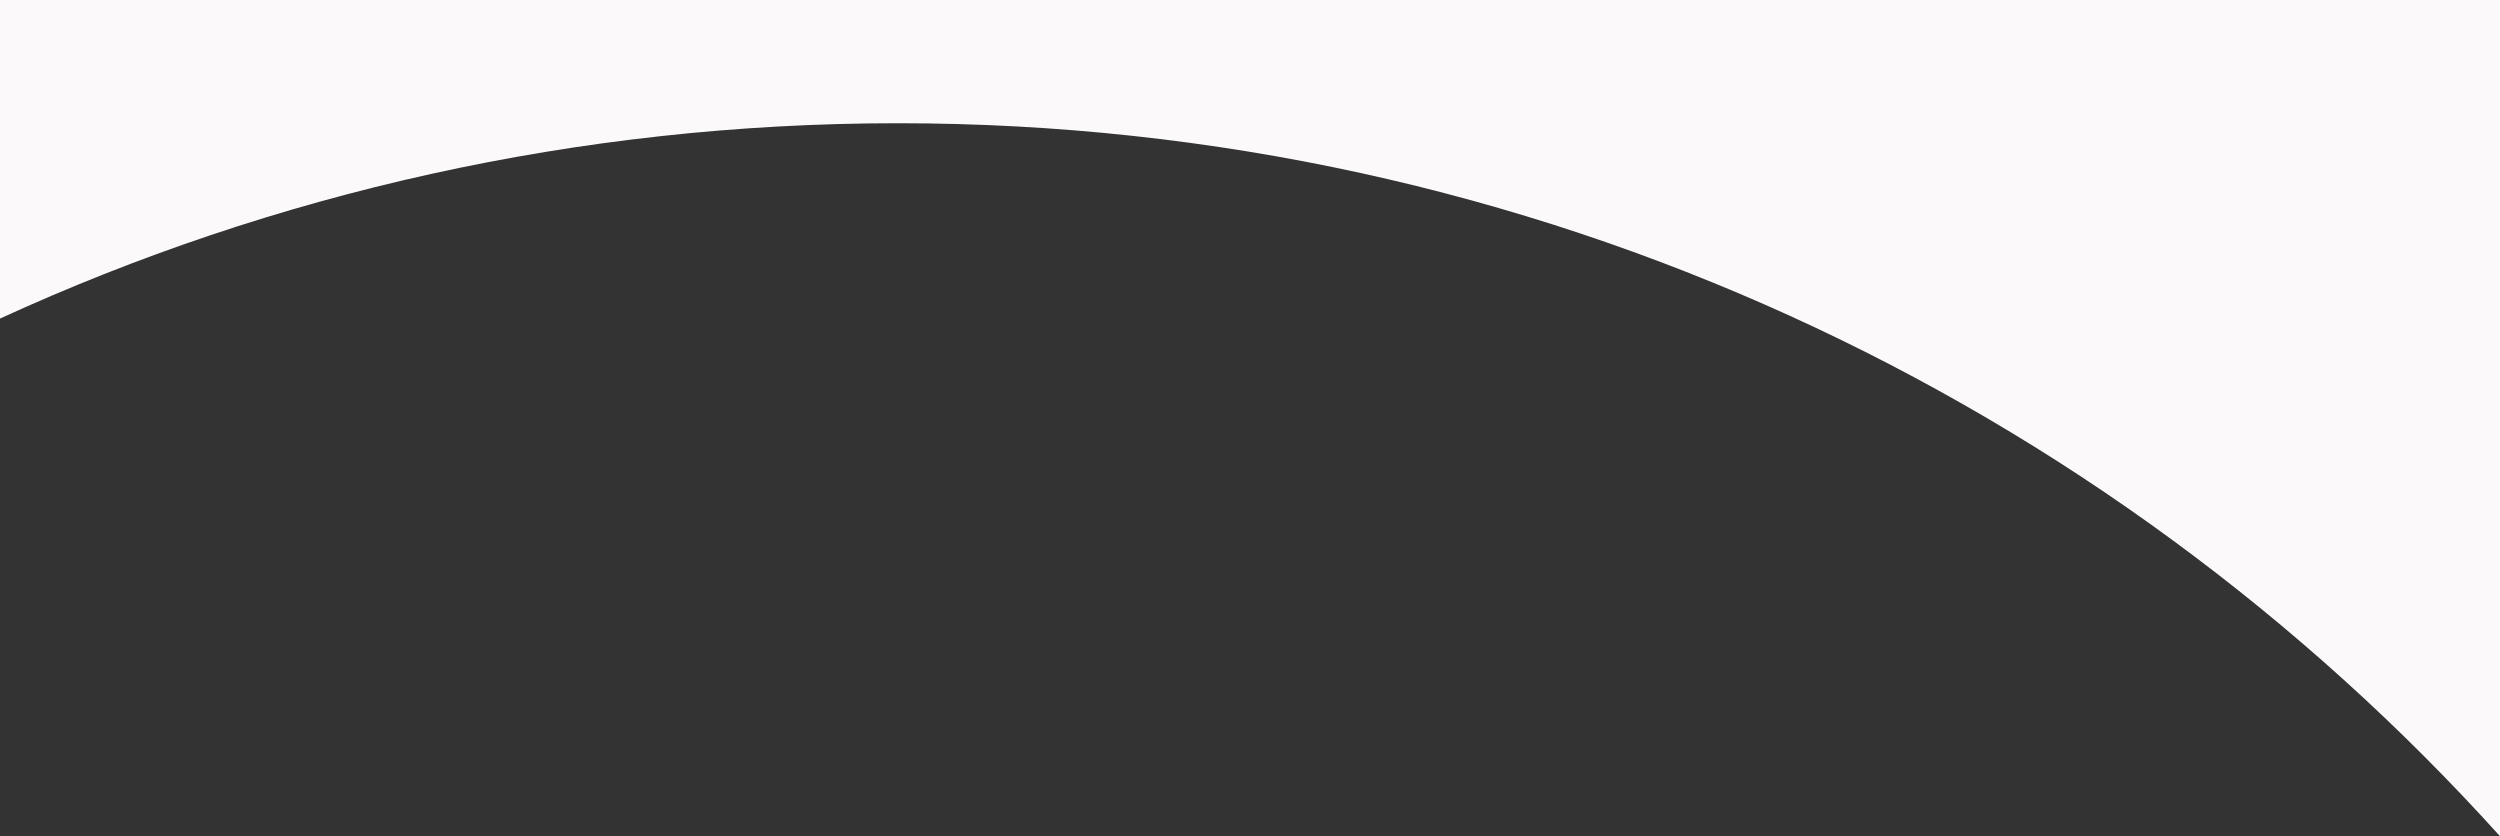 <?xml version="1.0" encoding="UTF-8"?>
<svg id="_レイヤー_1" data-name=" レイヤー 1" xmlns="http://www.w3.org/2000/svg" viewBox="0 0 200.471 67.056">
  <rect x="0" y="0" width="200.471" height="67.056" fill="#333333" stroke="none"/>
  <path d="M72,9.882c50.989,0,96.818,22.071,128.471,57.174V0H0v25.546c21.922-10.052,46.305-15.664,72-15.664Z" style="fill: #fbf9f9;"/>
</svg>